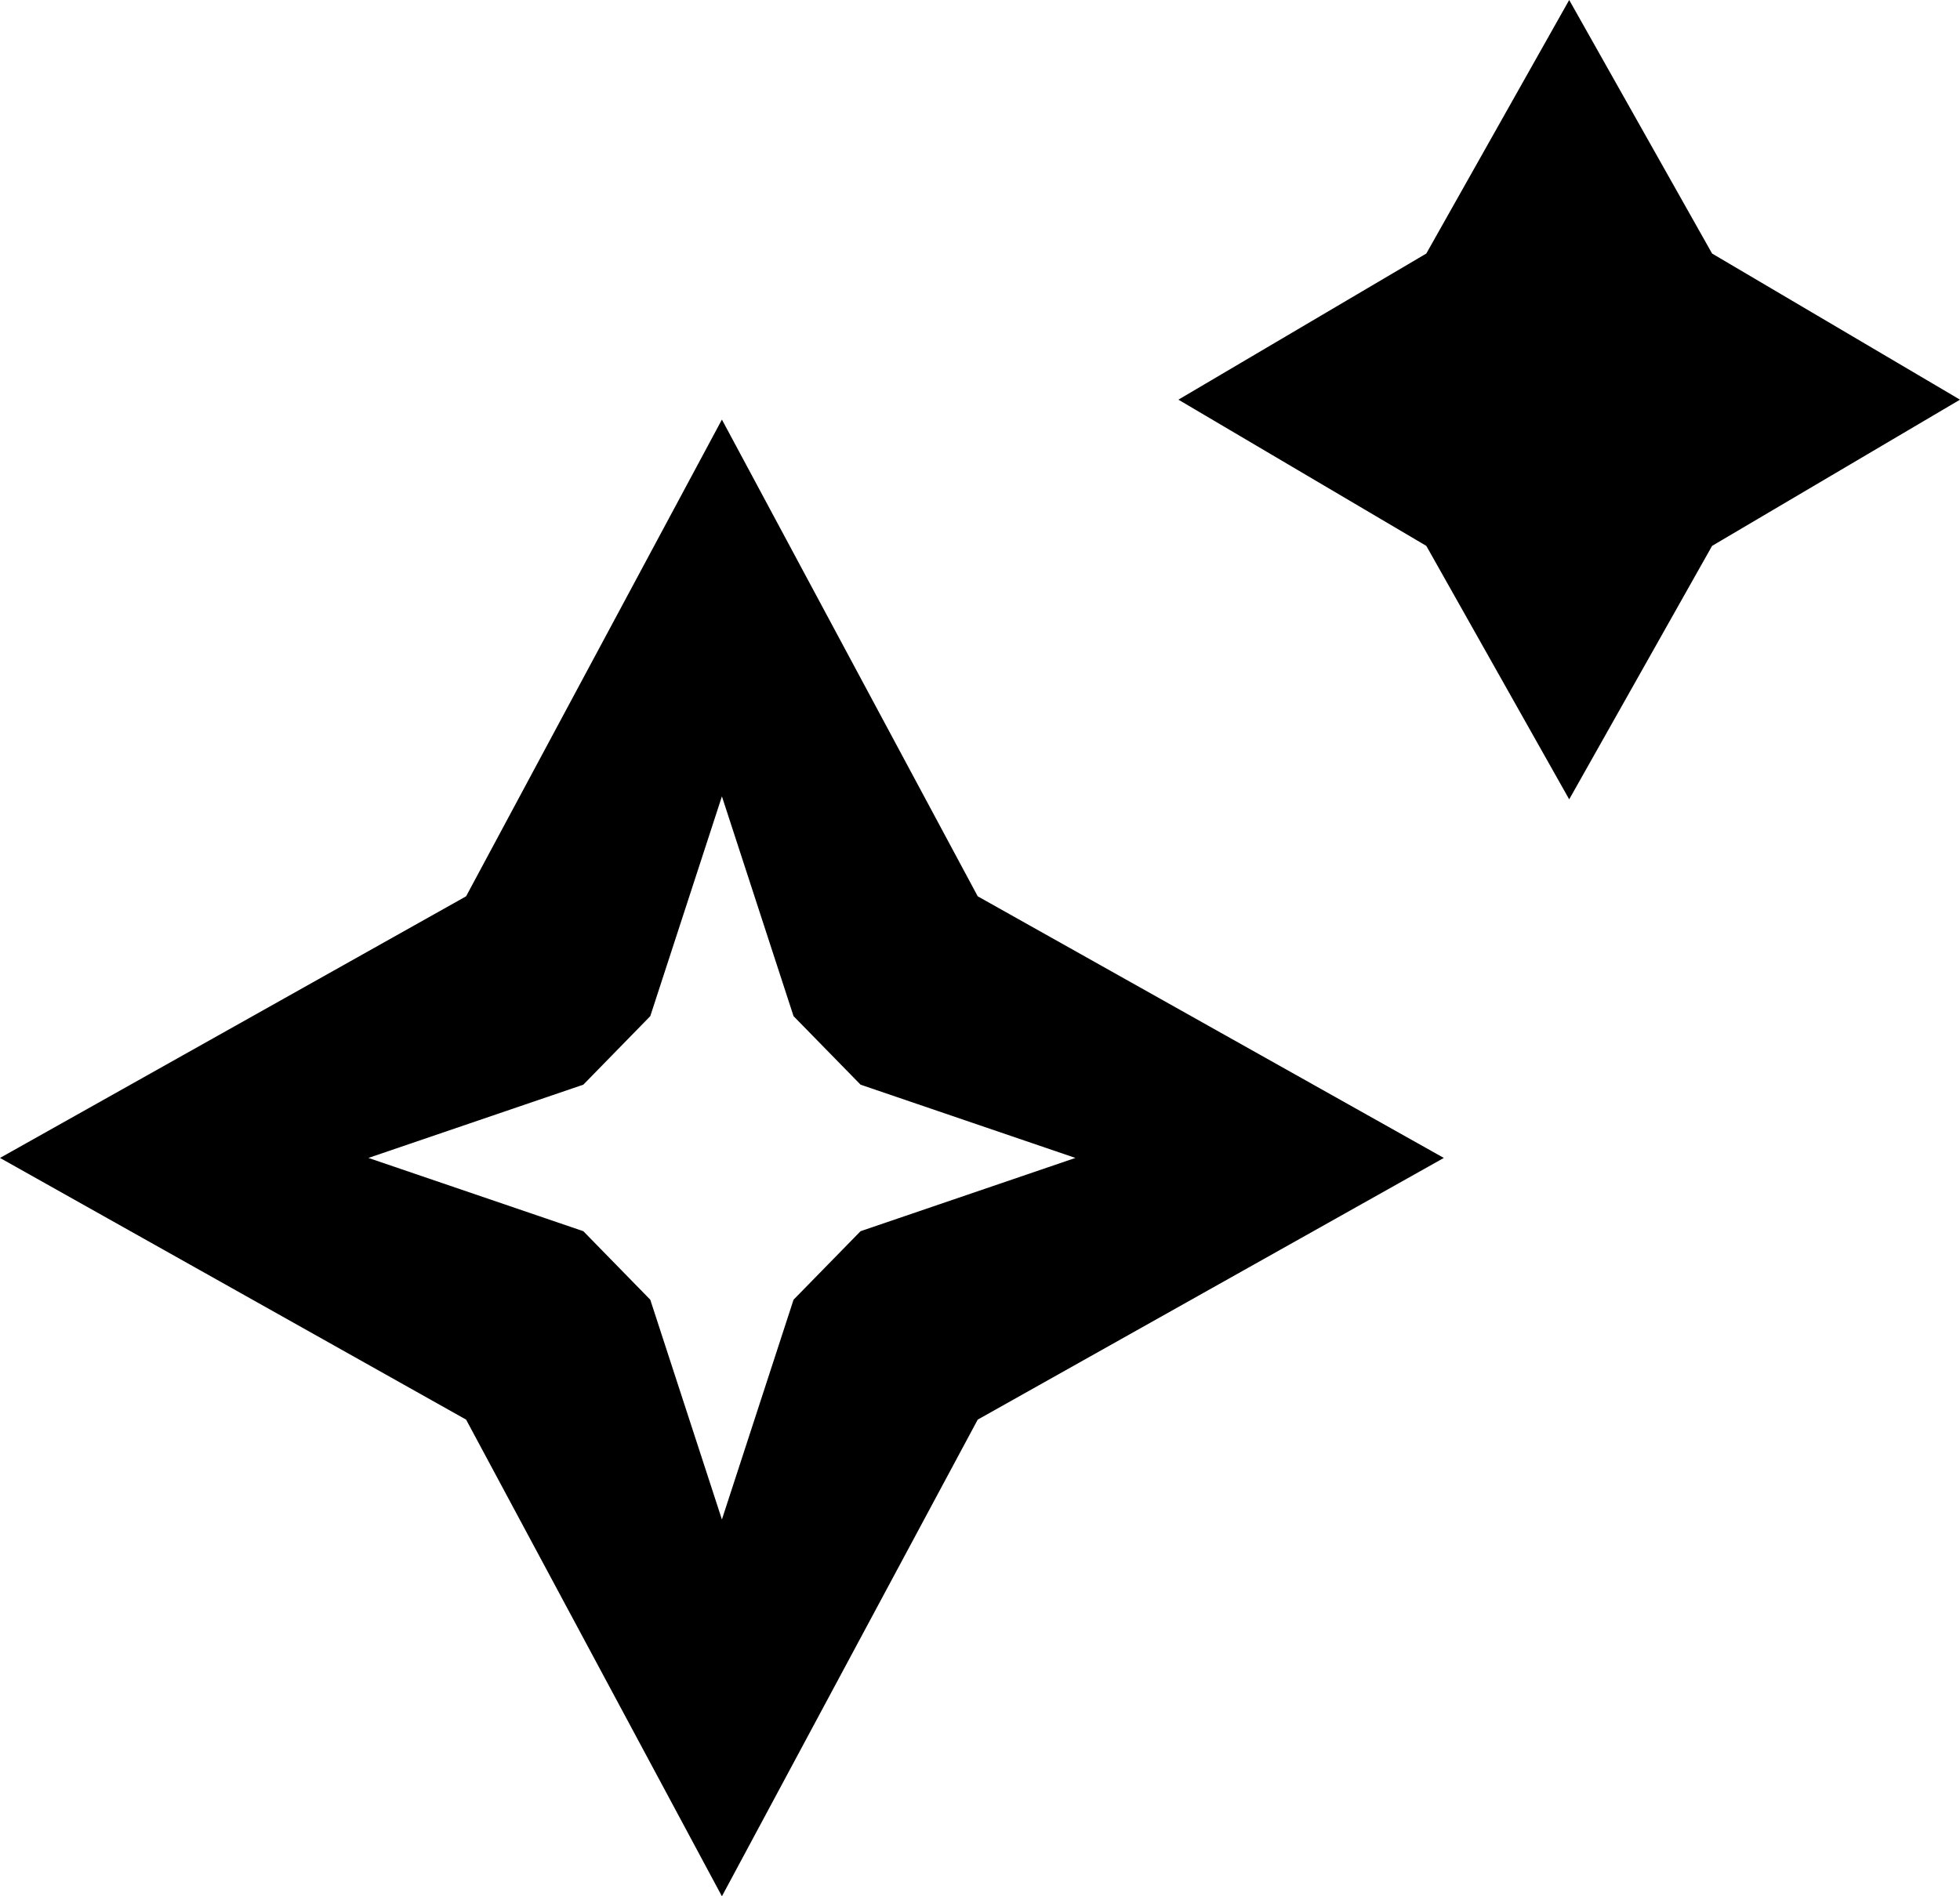 <?xml version="1.0" encoding="UTF-8"?> <svg xmlns="http://www.w3.org/2000/svg" viewBox="0 0 31.00 30.00" data-guides="{&quot;vertical&quot;:[],&quot;horizontal&quot;:[]}"><path fill="url(#tSvgGradientb080f6aca)" stroke="none" fill-opacity="1" stroke-width="1" stroke-opacity="1" clip-rule="evenodd" fill-rule="evenodd" id="tSvg18c2f578feb" title="Path 7" d="M7.372 14.18C8.72 11.666 10.069 9.152 11.418 6.638C12.767 9.152 14.116 11.666 15.464 14.18C17.922 15.559 20.379 16.939 22.836 18.319C20.379 19.699 17.922 21.079 15.464 22.459C14.116 24.972 12.767 27.486 11.418 30C10.069 27.486 8.72 24.972 7.372 22.459C4.915 21.079 2.457 19.699 0 18.319C2.457 16.939 4.915 15.559 7.372 14.18ZM11.418 12.599C11.04 13.758 10.663 14.917 10.285 16.076C9.932 16.438 9.579 16.799 9.226 17.16C8.093 17.546 6.96 17.933 5.827 18.319C6.96 18.705 8.093 19.092 9.226 19.478C9.579 19.839 9.932 20.201 10.285 20.562C10.663 21.721 11.04 22.88 11.418 24.039C11.796 22.88 12.173 21.721 12.551 20.562C12.904 20.201 13.257 19.839 13.611 19.478C14.743 19.092 15.876 18.705 17.009 18.319C15.876 17.933 14.743 17.546 13.611 17.16C13.257 16.799 12.904 16.438 12.551 16.076C12.173 14.917 11.796 13.758 11.418 12.599Z"></path><path fill="url(#tSvgGradientf9b9239c96)" stroke="none" fill-opacity="1" stroke-width="1" stroke-opacity="1" clip-rule="evenodd" fill-rule="evenodd" id="tSvg5816f795bb" title="Path 8" d="M22.559 4.011C23.312 2.674 24.066 1.337 24.819 0C25.573 1.337 26.326 2.674 27.079 4.011C28.386 4.782 29.693 5.552 31 6.323C29.693 7.094 28.386 7.865 27.079 8.636C26.326 9.972 25.573 11.309 24.819 12.646C24.066 11.309 23.312 9.972 22.559 8.636C21.252 7.865 19.945 7.094 18.638 6.323C19.945 5.552 21.252 4.782 22.559 4.011Z"></path><defs><linearGradient id="tSvgGradientb080f6aca" x1="11.418" x2="11.418" y1="30" y2="6.638" gradientUnits="userSpaceOnUse" gradientTransform=""><stop offset="0" stop-color="hsl(44.064,100%,58.63%)" stop-opacity="1" transform="translate(-6080, -2462)"></stop><stop offset="1" stop-color="hsl(28.044,90%,47.06%)" stop-opacity="1" transform="translate(-6080, -2462)"></stop></linearGradient><linearGradient id="tSvgGradientf9b9239c96" x1="24.819" x2="24.819" y1="12.646" y2="0" gradientUnits="userSpaceOnUse" gradientTransform=""><stop offset="0" stop-color="hsl(44.064,100%,58.63%)" stop-opacity="1" transform="translate(-6080, -2462)"></stop><stop offset="1" stop-color="hsl(28.044,90%,47.06%)" stop-opacity="1" transform="translate(-6080, -2462)"></stop></linearGradient></defs></svg> 